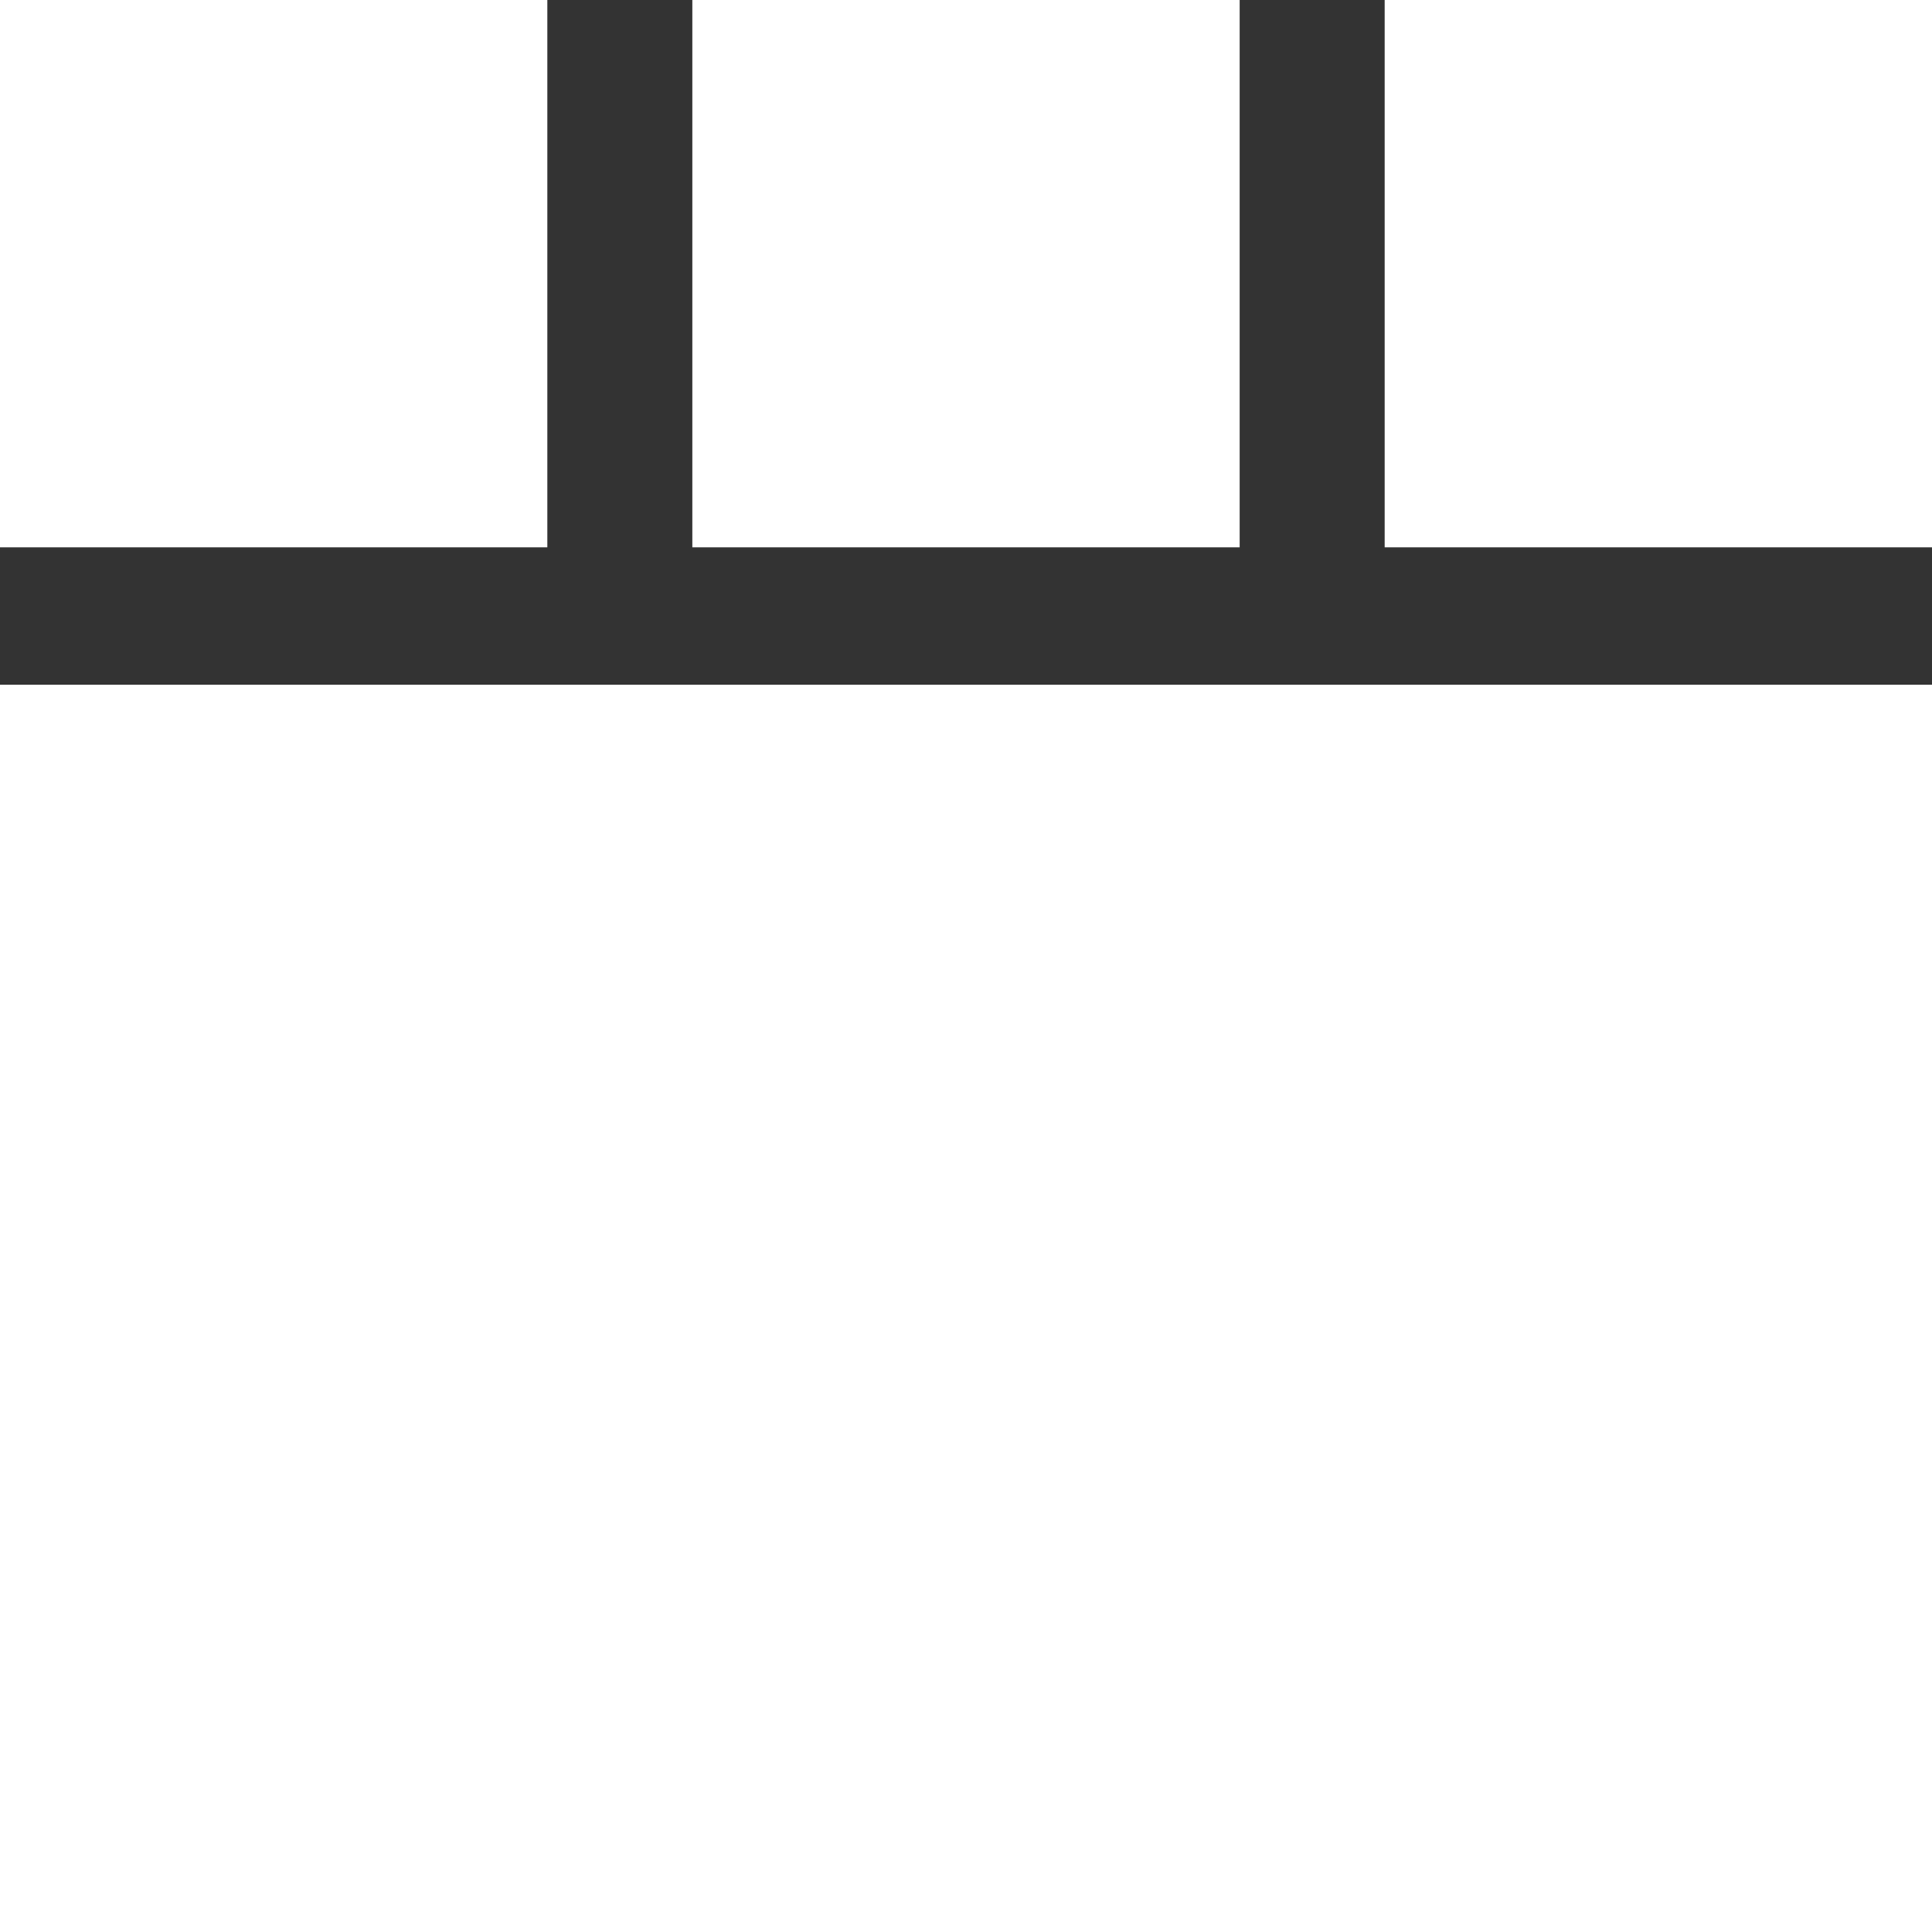 <?xml version="1.0" encoding="UTF-8"?>
<svg id="_レイヤー_2" data-name="レイヤー 2" xmlns="http://www.w3.org/2000/svg" viewBox="0 0 17.72 17.72">
  <rect x="0" y="0" width="17.72" height="17.72" fill="#333333" stroke="none"/>
  <defs>
    <style>
      .cls-1 {
        fill: #fff;
        stroke-width: 0px;
      }
    </style>
  </defs>
  <g id="contents">
    <rect class="cls-1" width="5.02" height="5.02"/>
    <rect class="cls-1" y="6.28" width="17.72" height="11.44"/>
    <rect class="cls-1" x="6.35" width="5.02" height="5.02"/>
    <rect class="cls-1" x="12.7" width="5.03" height="5.02"/>
  </g>
</svg>
